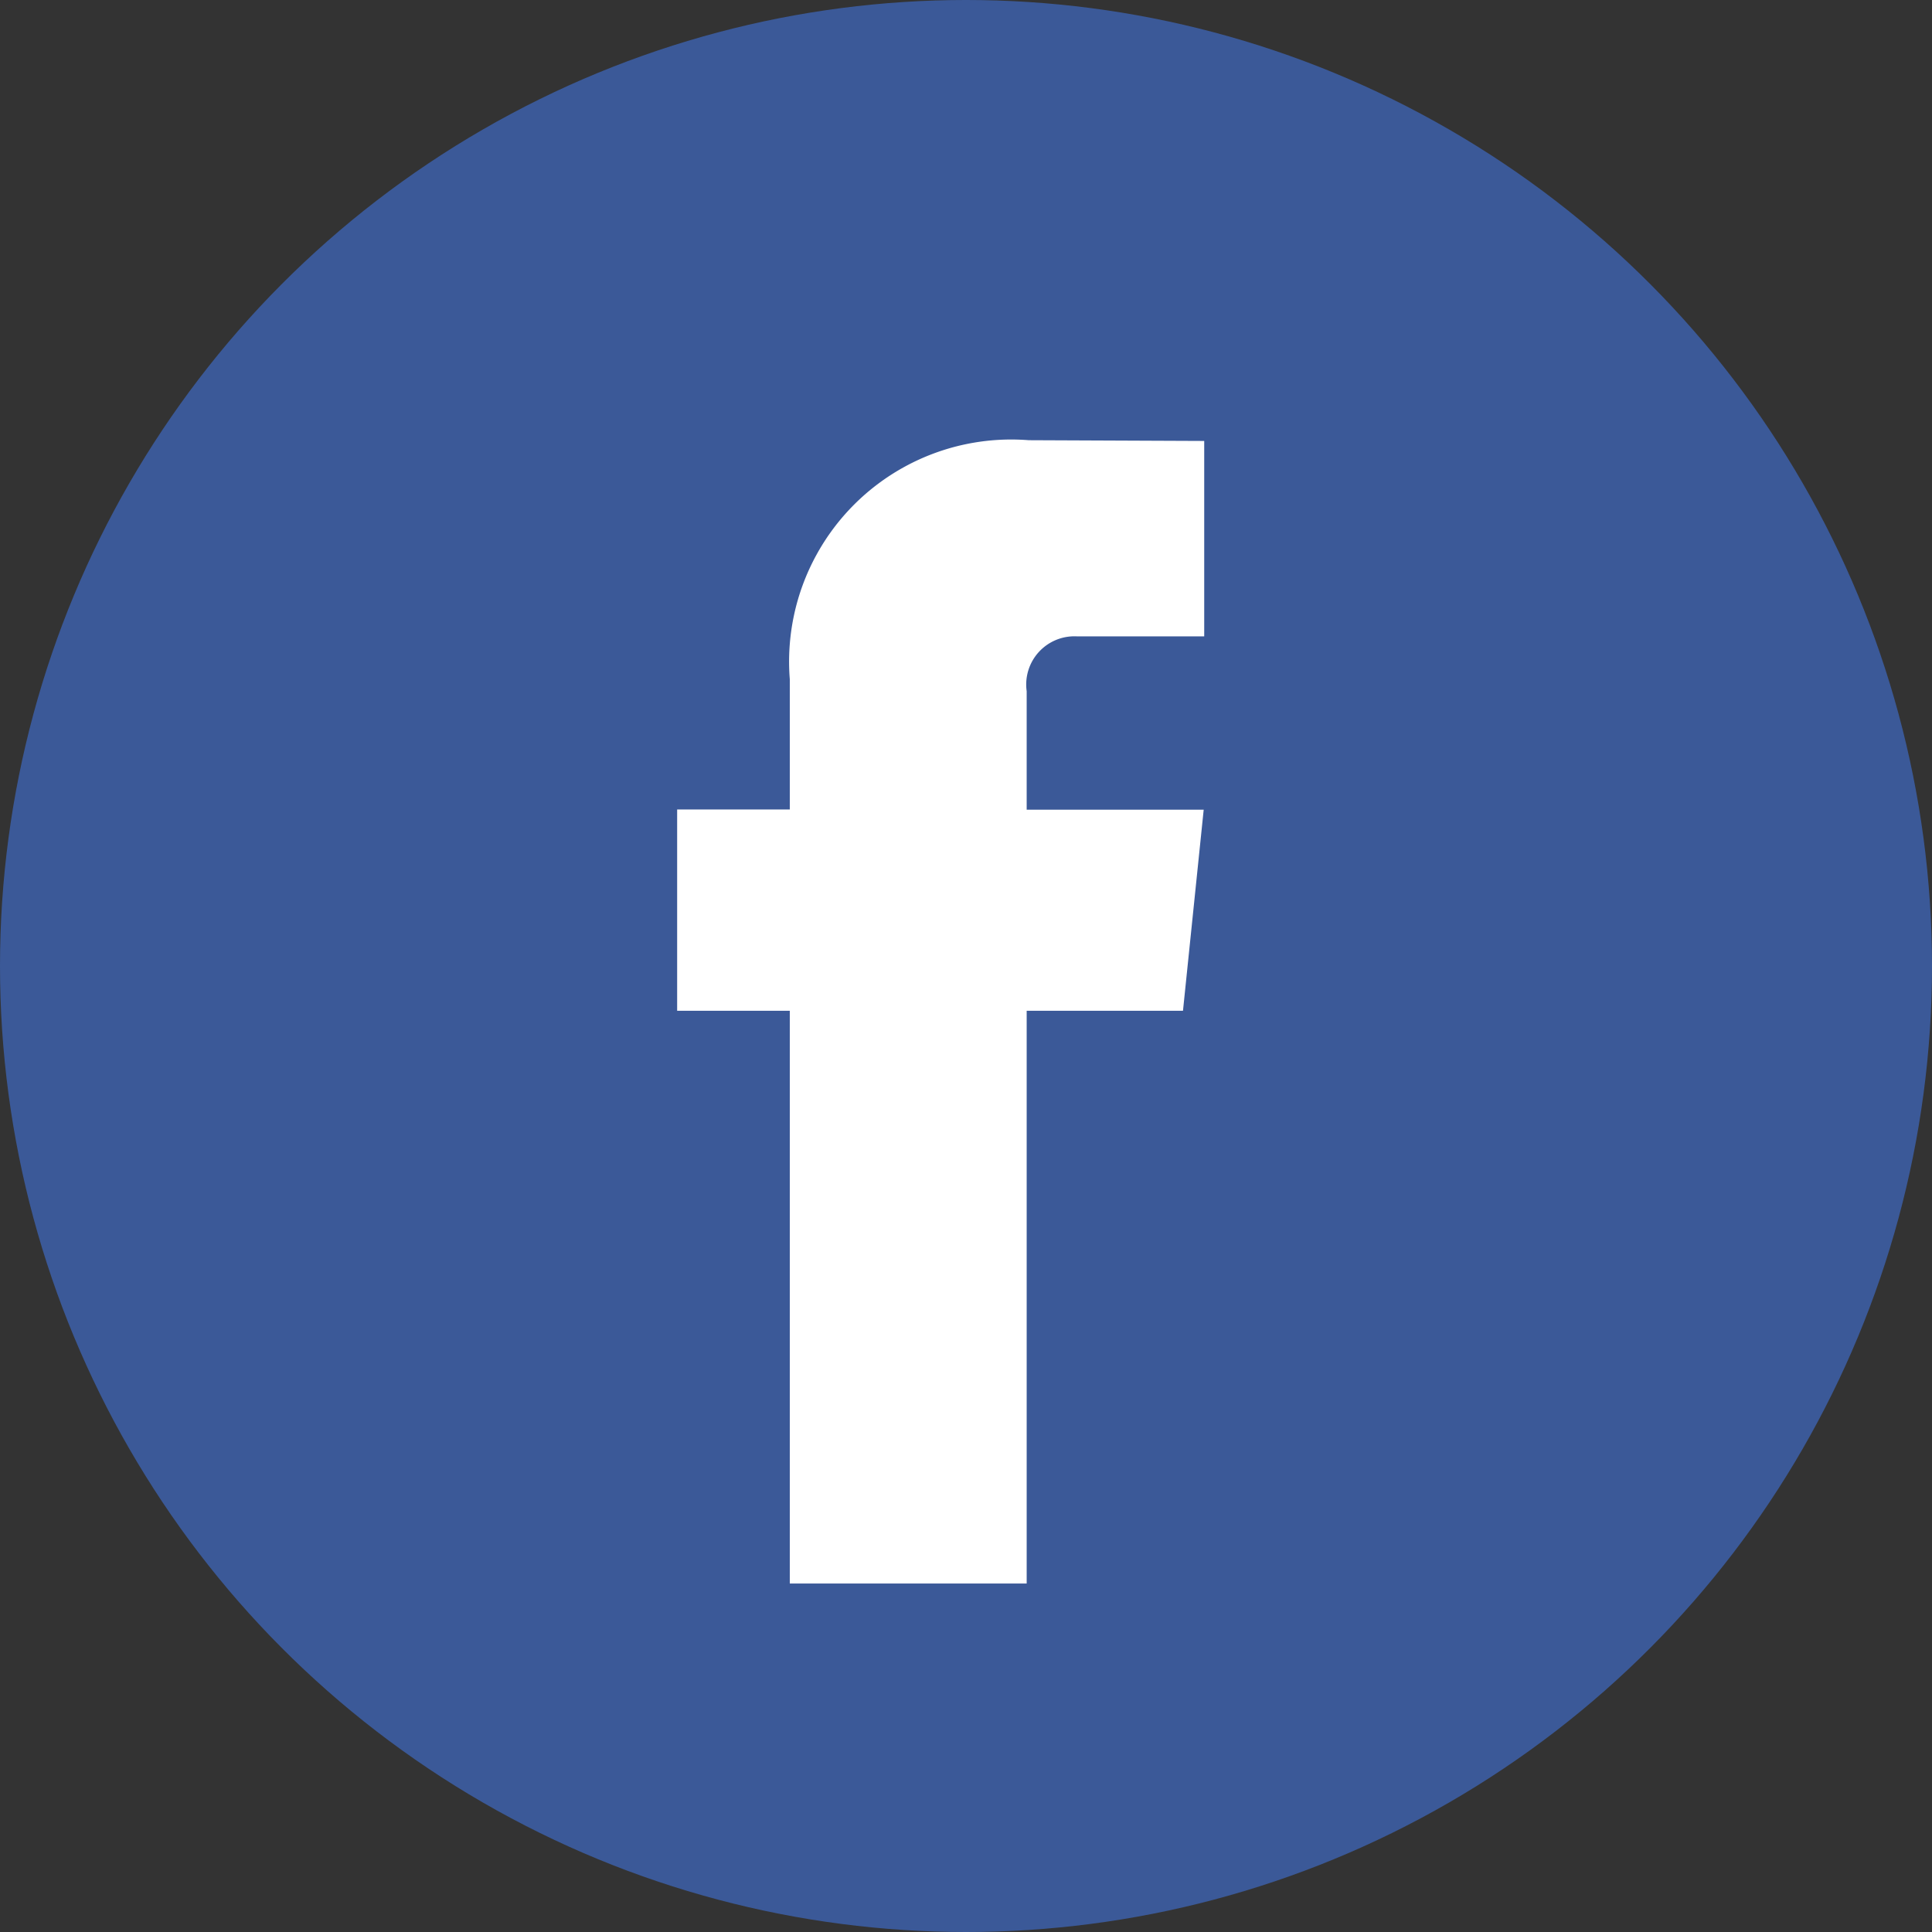 <svg xmlns="http://www.w3.org/2000/svg" width="33.496" height="33.496" viewBox="0 0 33.496 33.496">
    <rect x="0" y="0" width="33.496" height="33.496" fill="#333333" stroke="none"/>
    <circle data-name="Ellipse 9" cx="16.748" cy="16.748" style="fill:#3b5998" r="16.748"/>
    <path data-name="Path 65" d="M46.582 31.655h-2.71v9.93h-4.107v-9.93h-1.953v-3.49h1.953v-2.258a3.851 3.851 0 0 1 4.143-4.144l3.042.013v3.388h-2.207a.836.836 0 0 0-.871.951v2.054h3.069z" transform="translate(-26.072 -14.131)" style="fill:#fff"/>
</svg>
